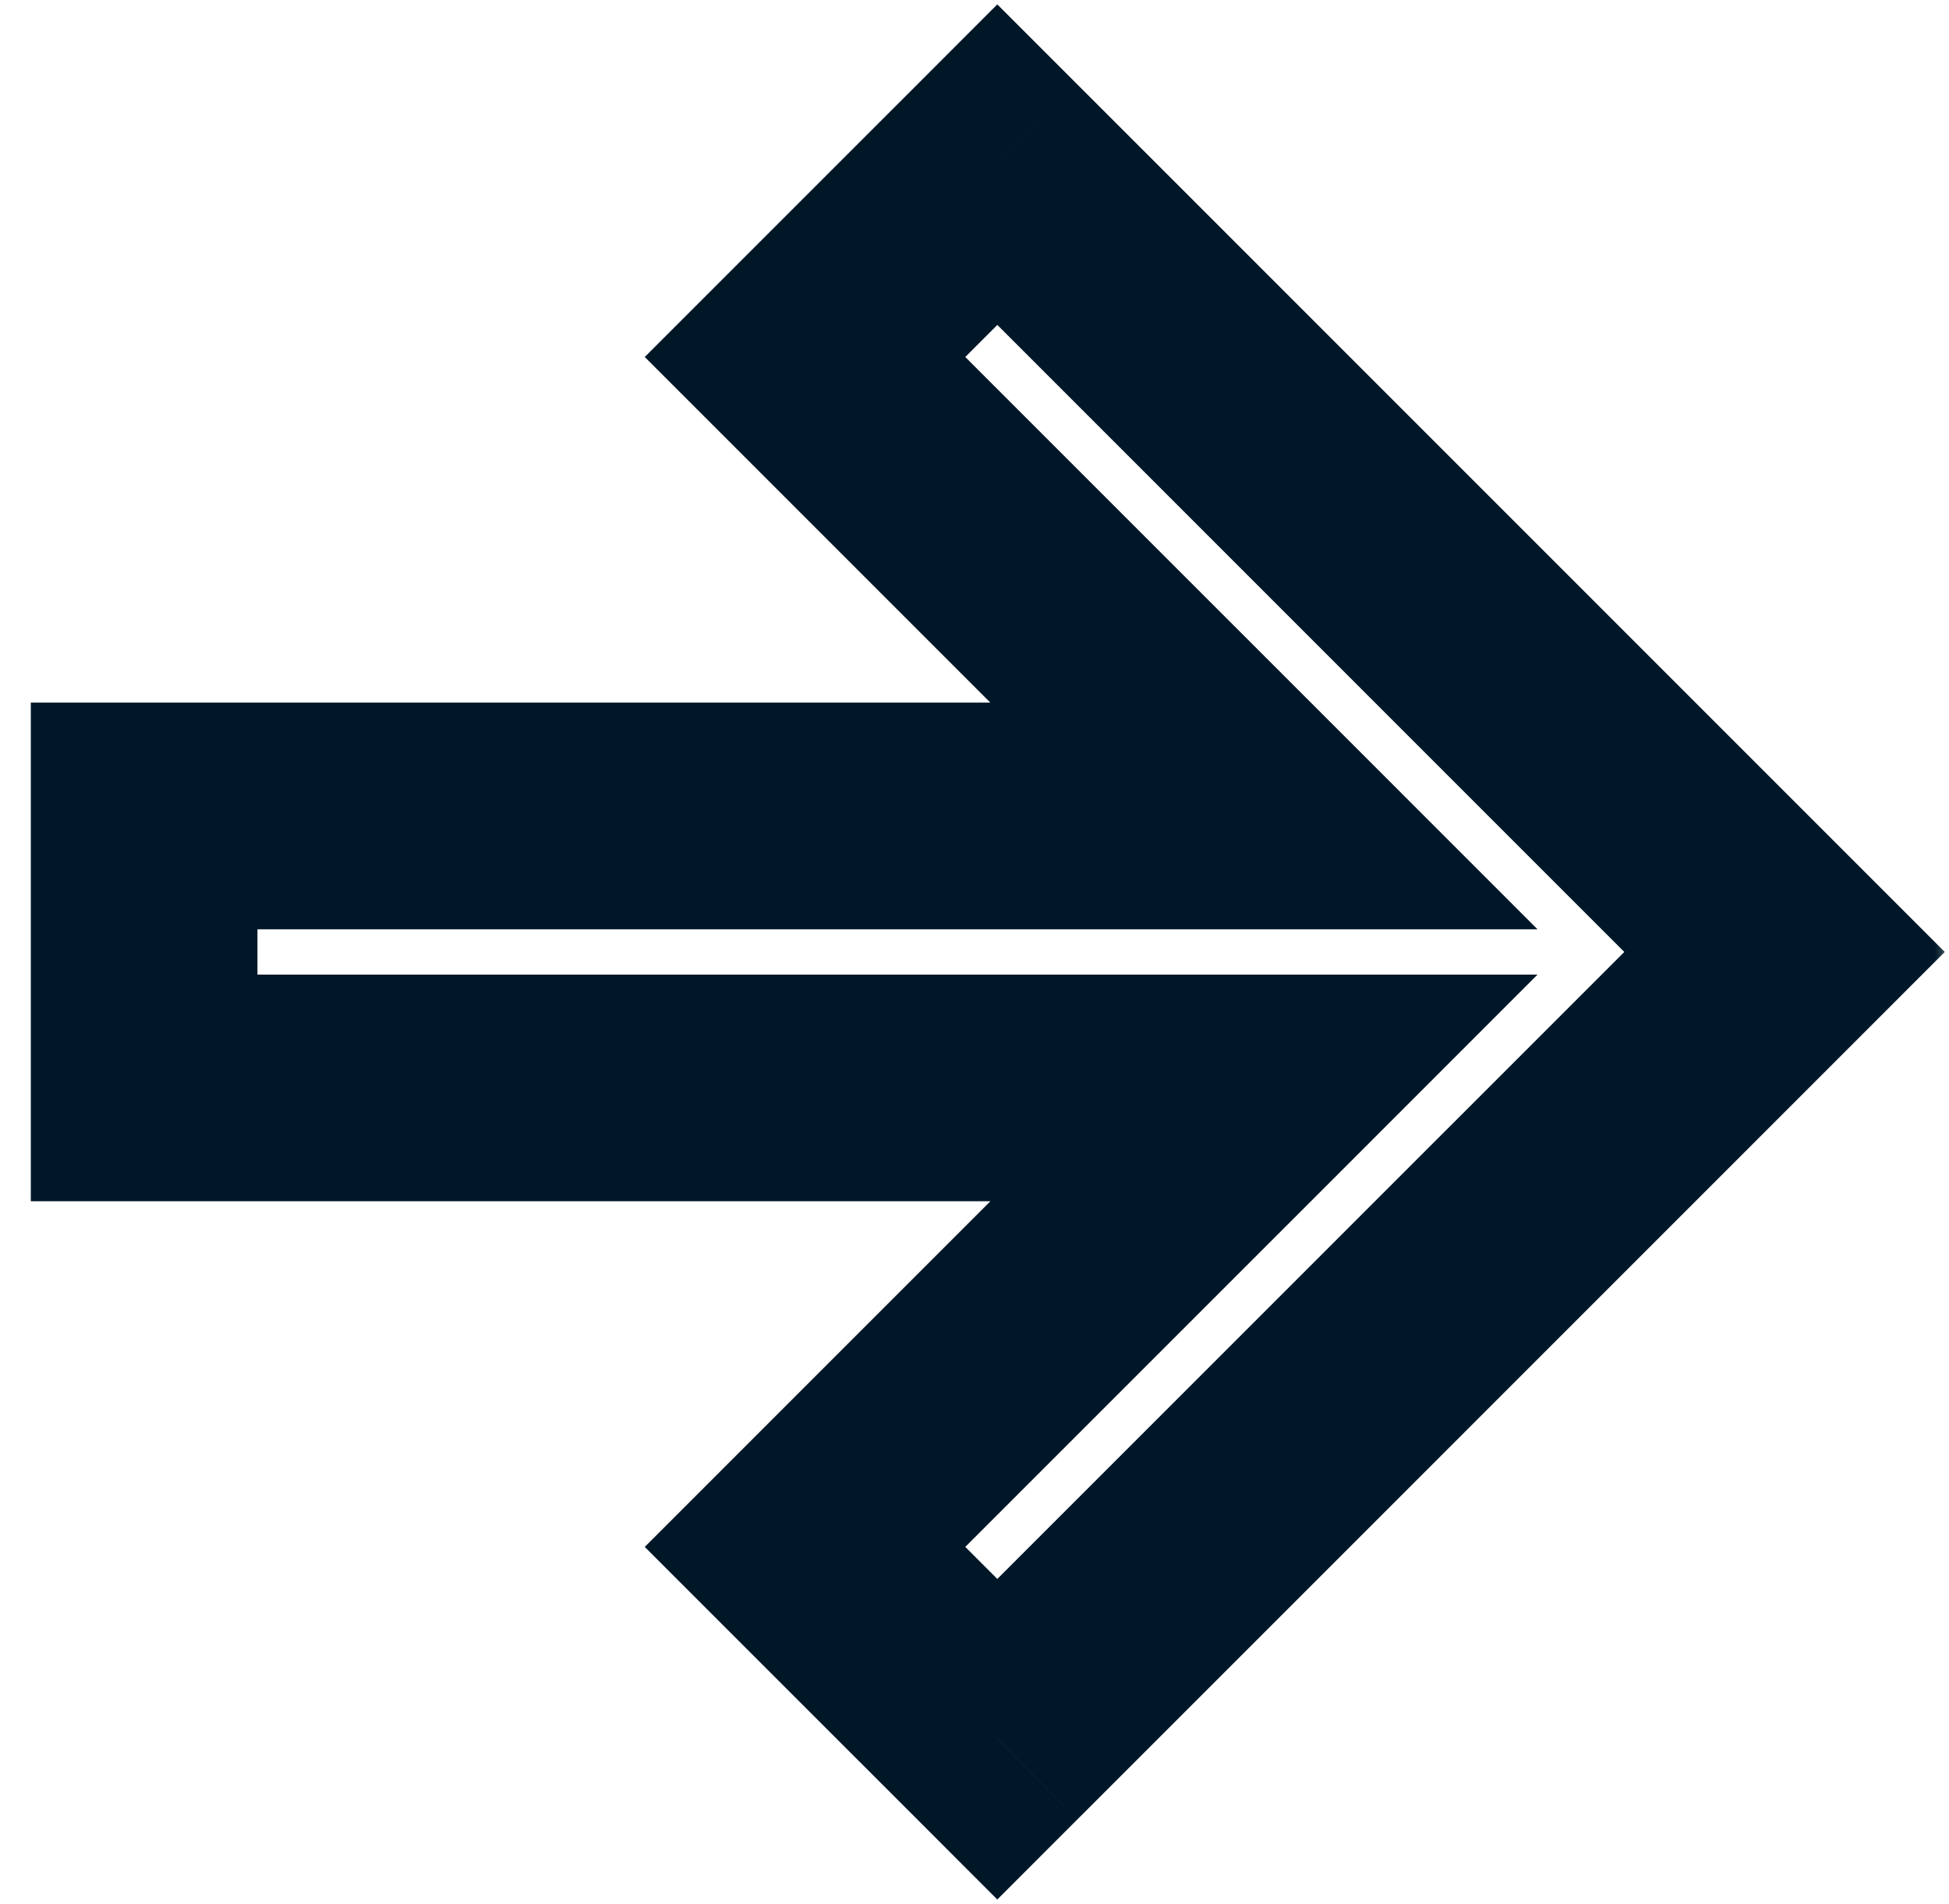 <svg width="43" height="42" viewBox="0 0 43 42" fill="none" xmlns="http://www.w3.org/2000/svg">
<mask id="path-1-outside-1_3135_676" maskUnits="userSpaceOnUse" x="0.18" y="-0.368" width="43" height="43" fill="black">
<rect fill="white" x="0.18" y="-0.368" width="43" height="43"/>
<path fill-rule="evenodd" clip-rule="evenodd" d="M24.125 5.754L22.003 3.632L17.761 7.875L19.882 9.996L27.886 18H6.18H3.18V24H6.18H27.886L19.882 32.004L17.761 34.125L22.003 38.368L24.125 36.246L37.25 23.121L39.371 21L37.25 18.879L24.125 5.754Z"/>
</mask>
<path d="M22.003 3.632L23.771 1.865L22.003 0.097L20.236 1.865L22.003 3.632ZM24.125 5.754L25.893 3.986V3.986L24.125 5.754ZM17.761 7.875L15.993 6.107L14.225 7.875L15.993 9.643L17.761 7.875ZM19.882 9.996L18.114 11.764L19.882 9.996ZM27.886 18V20.5H33.921L29.654 16.232L27.886 18ZM3.18 18V15.5H0.68V18H3.18ZM3.18 24H0.68V26.5H3.18V24ZM27.886 24L29.654 25.768L33.921 21.5H27.886V24ZM19.882 32.004L18.114 30.236L18.114 30.236L19.882 32.004ZM17.761 34.125L15.993 32.357L14.225 34.125L15.993 35.893L17.761 34.125ZM22.003 38.368L20.236 40.135L22.003 41.903L23.771 40.135L22.003 38.368ZM24.125 36.246L22.357 34.478L24.125 36.246ZM39.371 21L41.139 22.768L42.907 21L41.139 19.232L39.371 21ZM37.25 18.879L39.018 17.111L39.018 17.111L37.25 18.879ZM20.236 5.4L22.357 7.521L25.893 3.986L23.771 1.865L20.236 5.4ZM19.529 9.643L23.771 5.4L20.236 1.865L15.993 6.107L19.529 9.643ZM21.65 8.229L19.529 6.107L15.993 9.643L18.114 11.764L21.65 8.229ZM29.654 16.232L21.65 8.229L18.114 11.764L26.118 19.768L29.654 16.232ZM6.18 20.5H27.886V15.5H6.18V20.5ZM3.18 20.5H6.18V15.5H3.18V20.5ZM5.68 24V18H0.68V24H5.68ZM6.18 21.5H3.18V26.5H6.18V21.5ZM27.886 21.5H6.18V26.5H27.886V21.5ZM21.65 33.771L29.654 25.768L26.118 22.232L18.114 30.236L21.65 33.771ZM19.529 35.893L21.65 33.771L18.114 30.236L15.993 32.357L19.529 35.893ZM23.771 36.6L19.529 32.357L15.993 35.893L20.236 40.135L23.771 36.6ZM22.357 34.478L20.236 36.6L23.771 40.135L25.893 38.014L22.357 34.478ZM35.482 21.354L22.357 34.478L25.893 38.014L39.018 24.889L35.482 21.354ZM37.603 19.232L35.482 21.354L39.018 24.889L41.139 22.768L37.603 19.232ZM35.482 20.646L37.603 22.768L41.139 19.232L39.018 17.111L35.482 20.646ZM22.357 7.521L35.482 20.646L39.018 17.111L25.893 3.986L22.357 7.521Z" fill="#001728" mask="url(#path-1-outside-1_3135_676)"/>
</svg>

